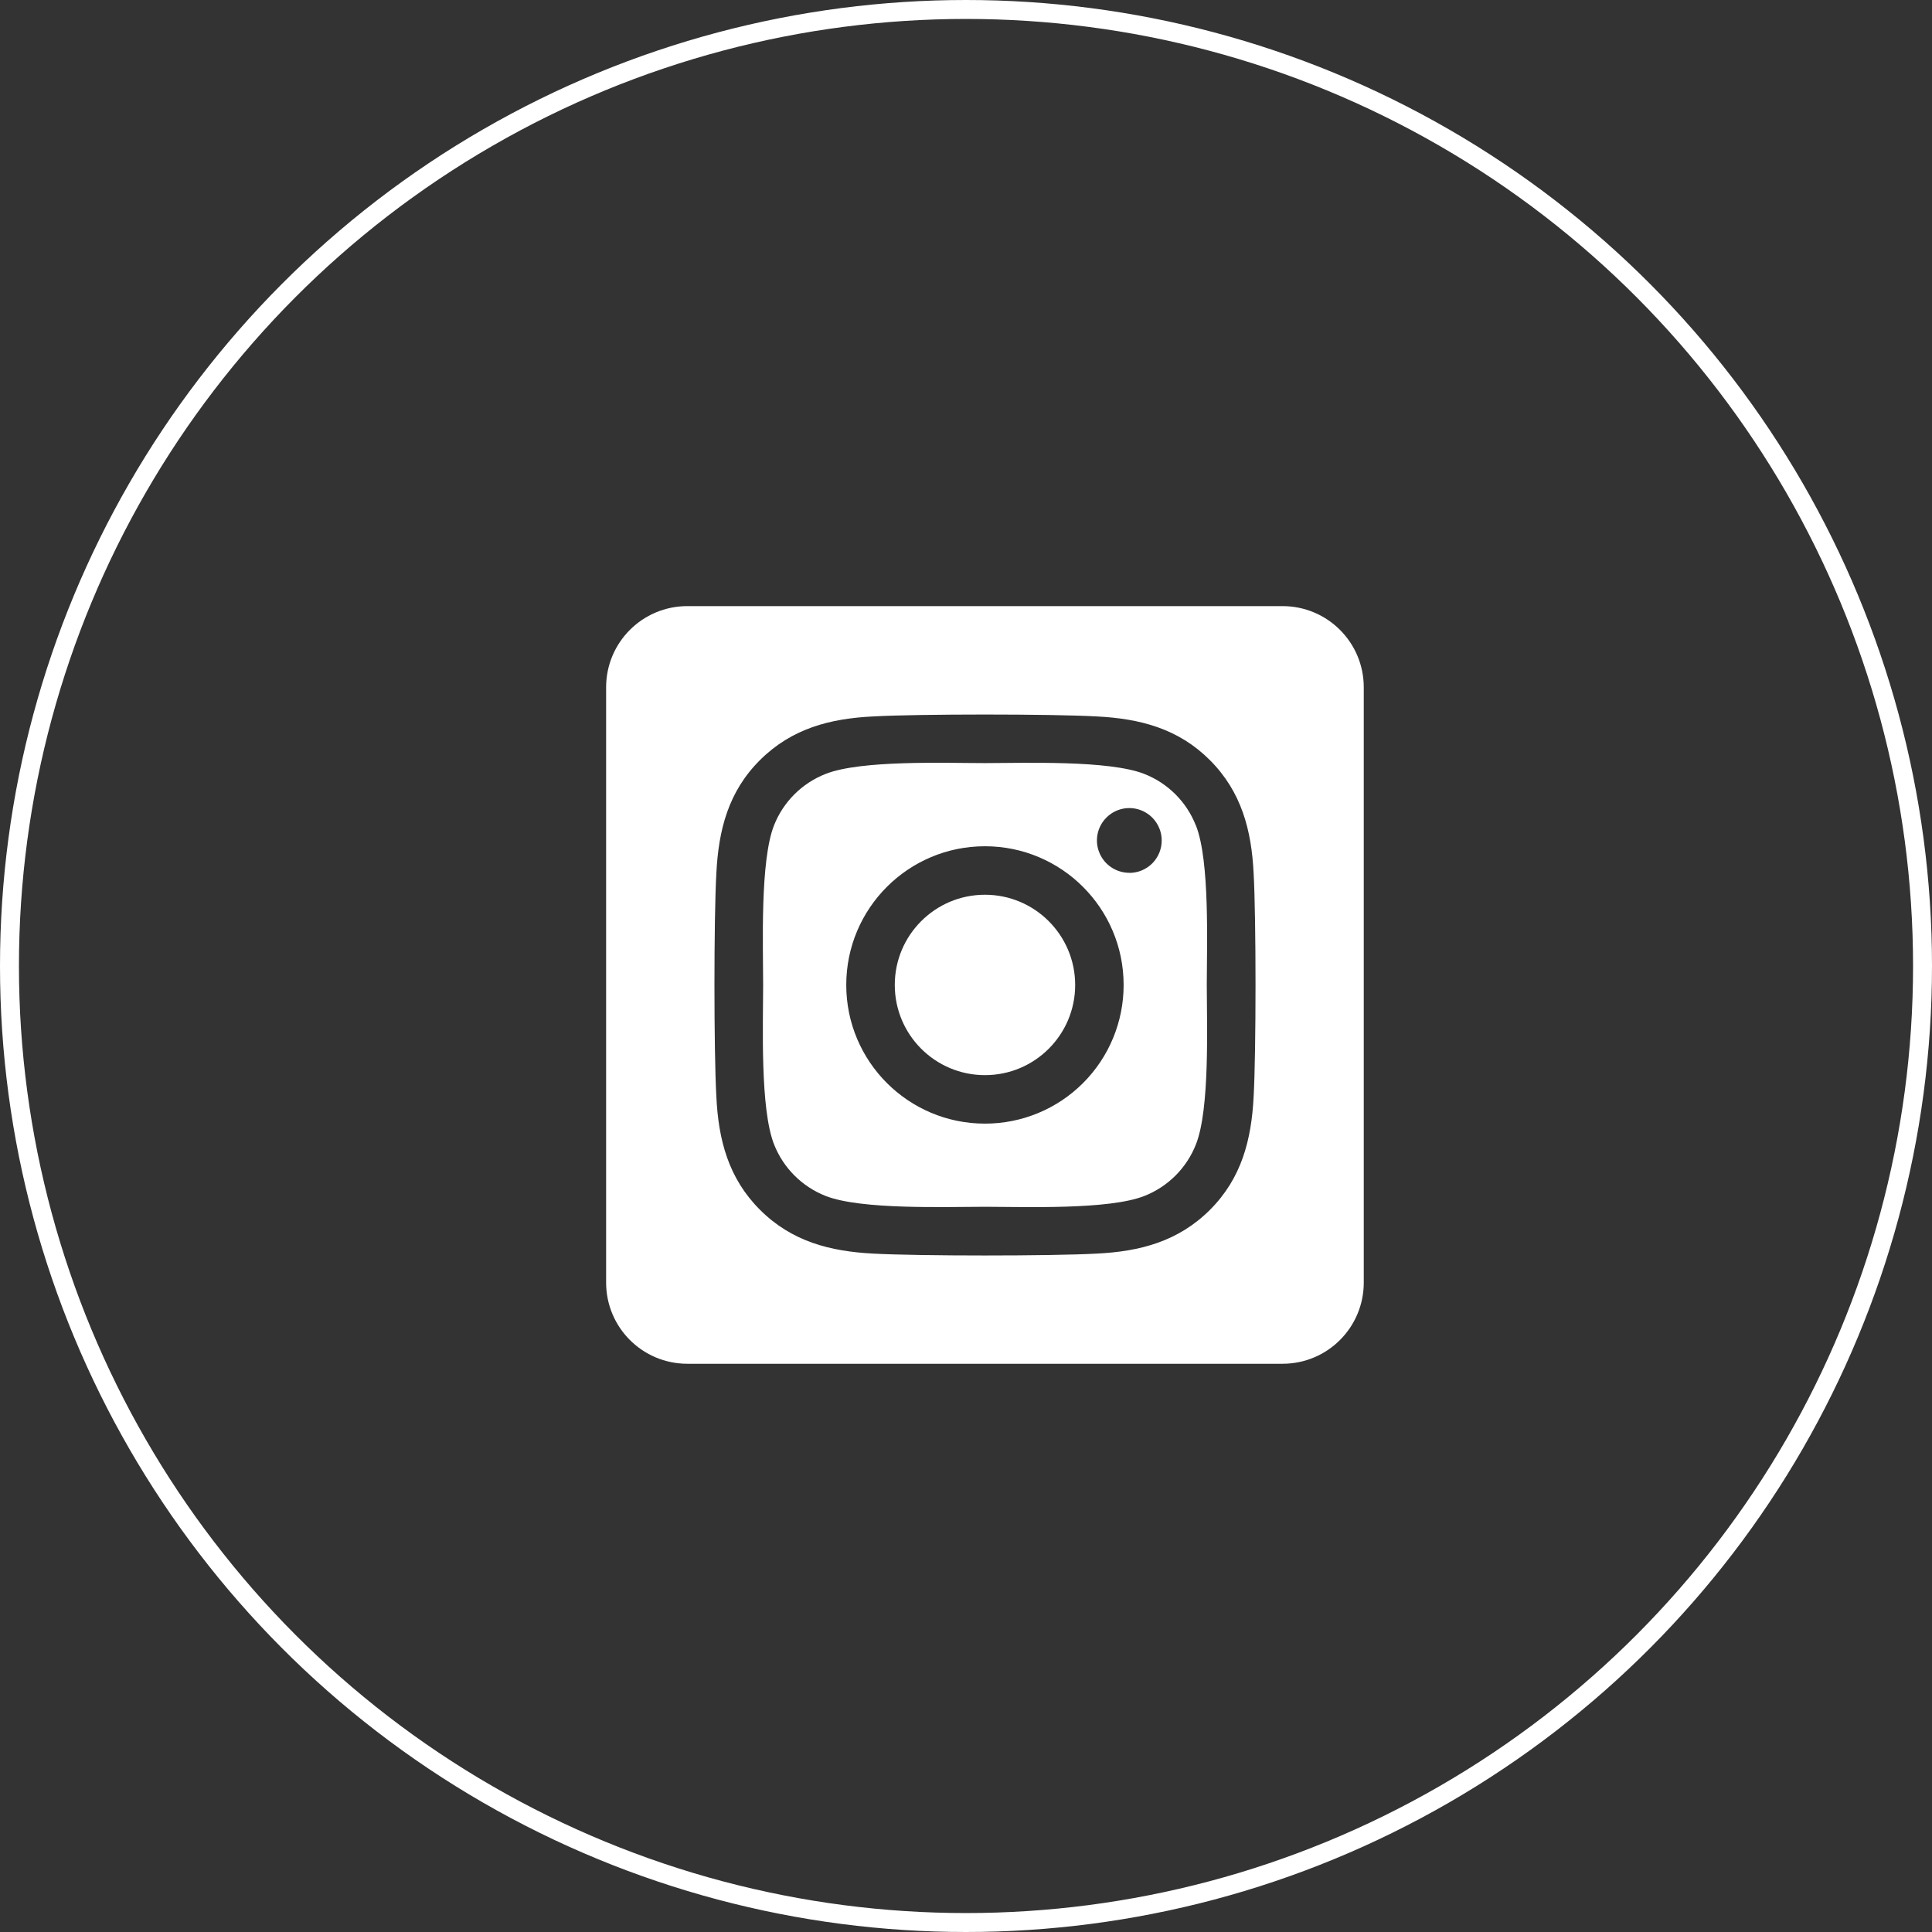 <?xml version="1.0" encoding="UTF-8"?> <svg xmlns="http://www.w3.org/2000/svg" xmlns:xlink="http://www.w3.org/1999/xlink" width="51px" height="51px" viewBox="0 0 51 51" version="1.1"><rect x="0" y="0" width="51" height="51" fill="#333333" stroke="none"/><title>Instagram</title><g id="Instagram" stroke="none" stroke-width="1" fill="none" fill-rule="evenodd"><circle id="Oval" stroke="#FFFFFF" stroke-width="0.5" cx="25.5" cy="25.5" r="25.25"></circle><g id="square-instagram" transform="translate(16, 16)" fill="#FFFFFF" fill-rule="nonzero"><path d="M10,7.619 C8.685,7.619 7.619,8.686 7.62,10.001 C7.62,11.316 8.686,12.381 10.001,12.381 C11.316,12.381 12.382,11.315 12.382,10 C12.381,8.685 11.315,7.619 10,7.619 L10,7.619 Z M15.567,5.788 C15.322,5.167 14.831,4.676 14.21,4.431 C13.272,4.061 11.04,4.144 10,4.144 C8.96,4.144 6.73,4.058 5.79,4.431 C5.169,4.676 4.677,5.167 4.432,5.788 C4.062,6.726 4.145,8.96 4.145,10 C4.145,11.039 4.062,13.271 4.434,14.211 C4.679,14.832 5.171,15.324 5.792,15.569 C6.729,15.939 8.961,15.856 10.002,15.856 C11.042,15.856 13.271,15.942 14.212,15.569 C14.833,15.324 15.324,14.832 15.569,14.211 C15.942,13.274 15.856,11.039 15.856,10 C15.856,8.961 15.942,6.729 15.569,5.789 L15.567,5.788 Z M10,13.661 C7.978,13.661 6.339,12.022 6.339,10 C6.339,7.978 7.978,6.339 10,6.339 C12.022,6.339 13.661,7.978 13.661,10 C13.662,10.971 13.277,11.903 12.59,12.59 C11.903,13.277 10.971,13.662 10,13.661 L10,13.661 Z M13.812,7.04 C13.466,7.04 13.154,6.832 13.022,6.513 C12.889,6.194 12.962,5.826 13.207,5.582 C13.451,5.337 13.819,5.264 14.138,5.396 C14.457,5.528 14.666,5.84 14.666,6.186 C14.667,6.412 14.577,6.63 14.417,6.791 C14.257,6.951 14.04,7.042 13.813,7.042 L13.812,7.04 Z M17.857,0 L2.143,0 C0.959,0 0,0.959 0,2.143 L0,17.857 C0,19.041 0.959,20 2.143,20 L17.857,20 C19.041,20 20,19.041 20,17.857 L20,2.143 C20,0.959 19.041,0 17.857,0 L17.857,0 Z M17.093,12.946 C17.035,14.091 16.774,15.104 15.939,15.938 C15.104,16.771 14.091,17.037 12.948,17.092 C11.769,17.158 8.234,17.158 7.055,17.092 C5.911,17.034 4.9,16.772 4.064,15.938 C3.227,15.103 2.964,14.088 2.91,12.946 C2.843,11.767 2.843,8.232 2.91,7.054 C2.967,5.909 3.225,4.896 4.064,4.062 C4.902,3.229 5.915,2.966 7.055,2.912 C8.234,2.845 11.769,2.845 12.948,2.912 C14.092,2.969 15.105,3.231 15.939,4.066 C16.772,4.9 17.038,5.915 17.093,7.059 C17.159,8.234 17.159,11.766 17.093,12.946 Z" id="Shape"></path></g></g></svg> 